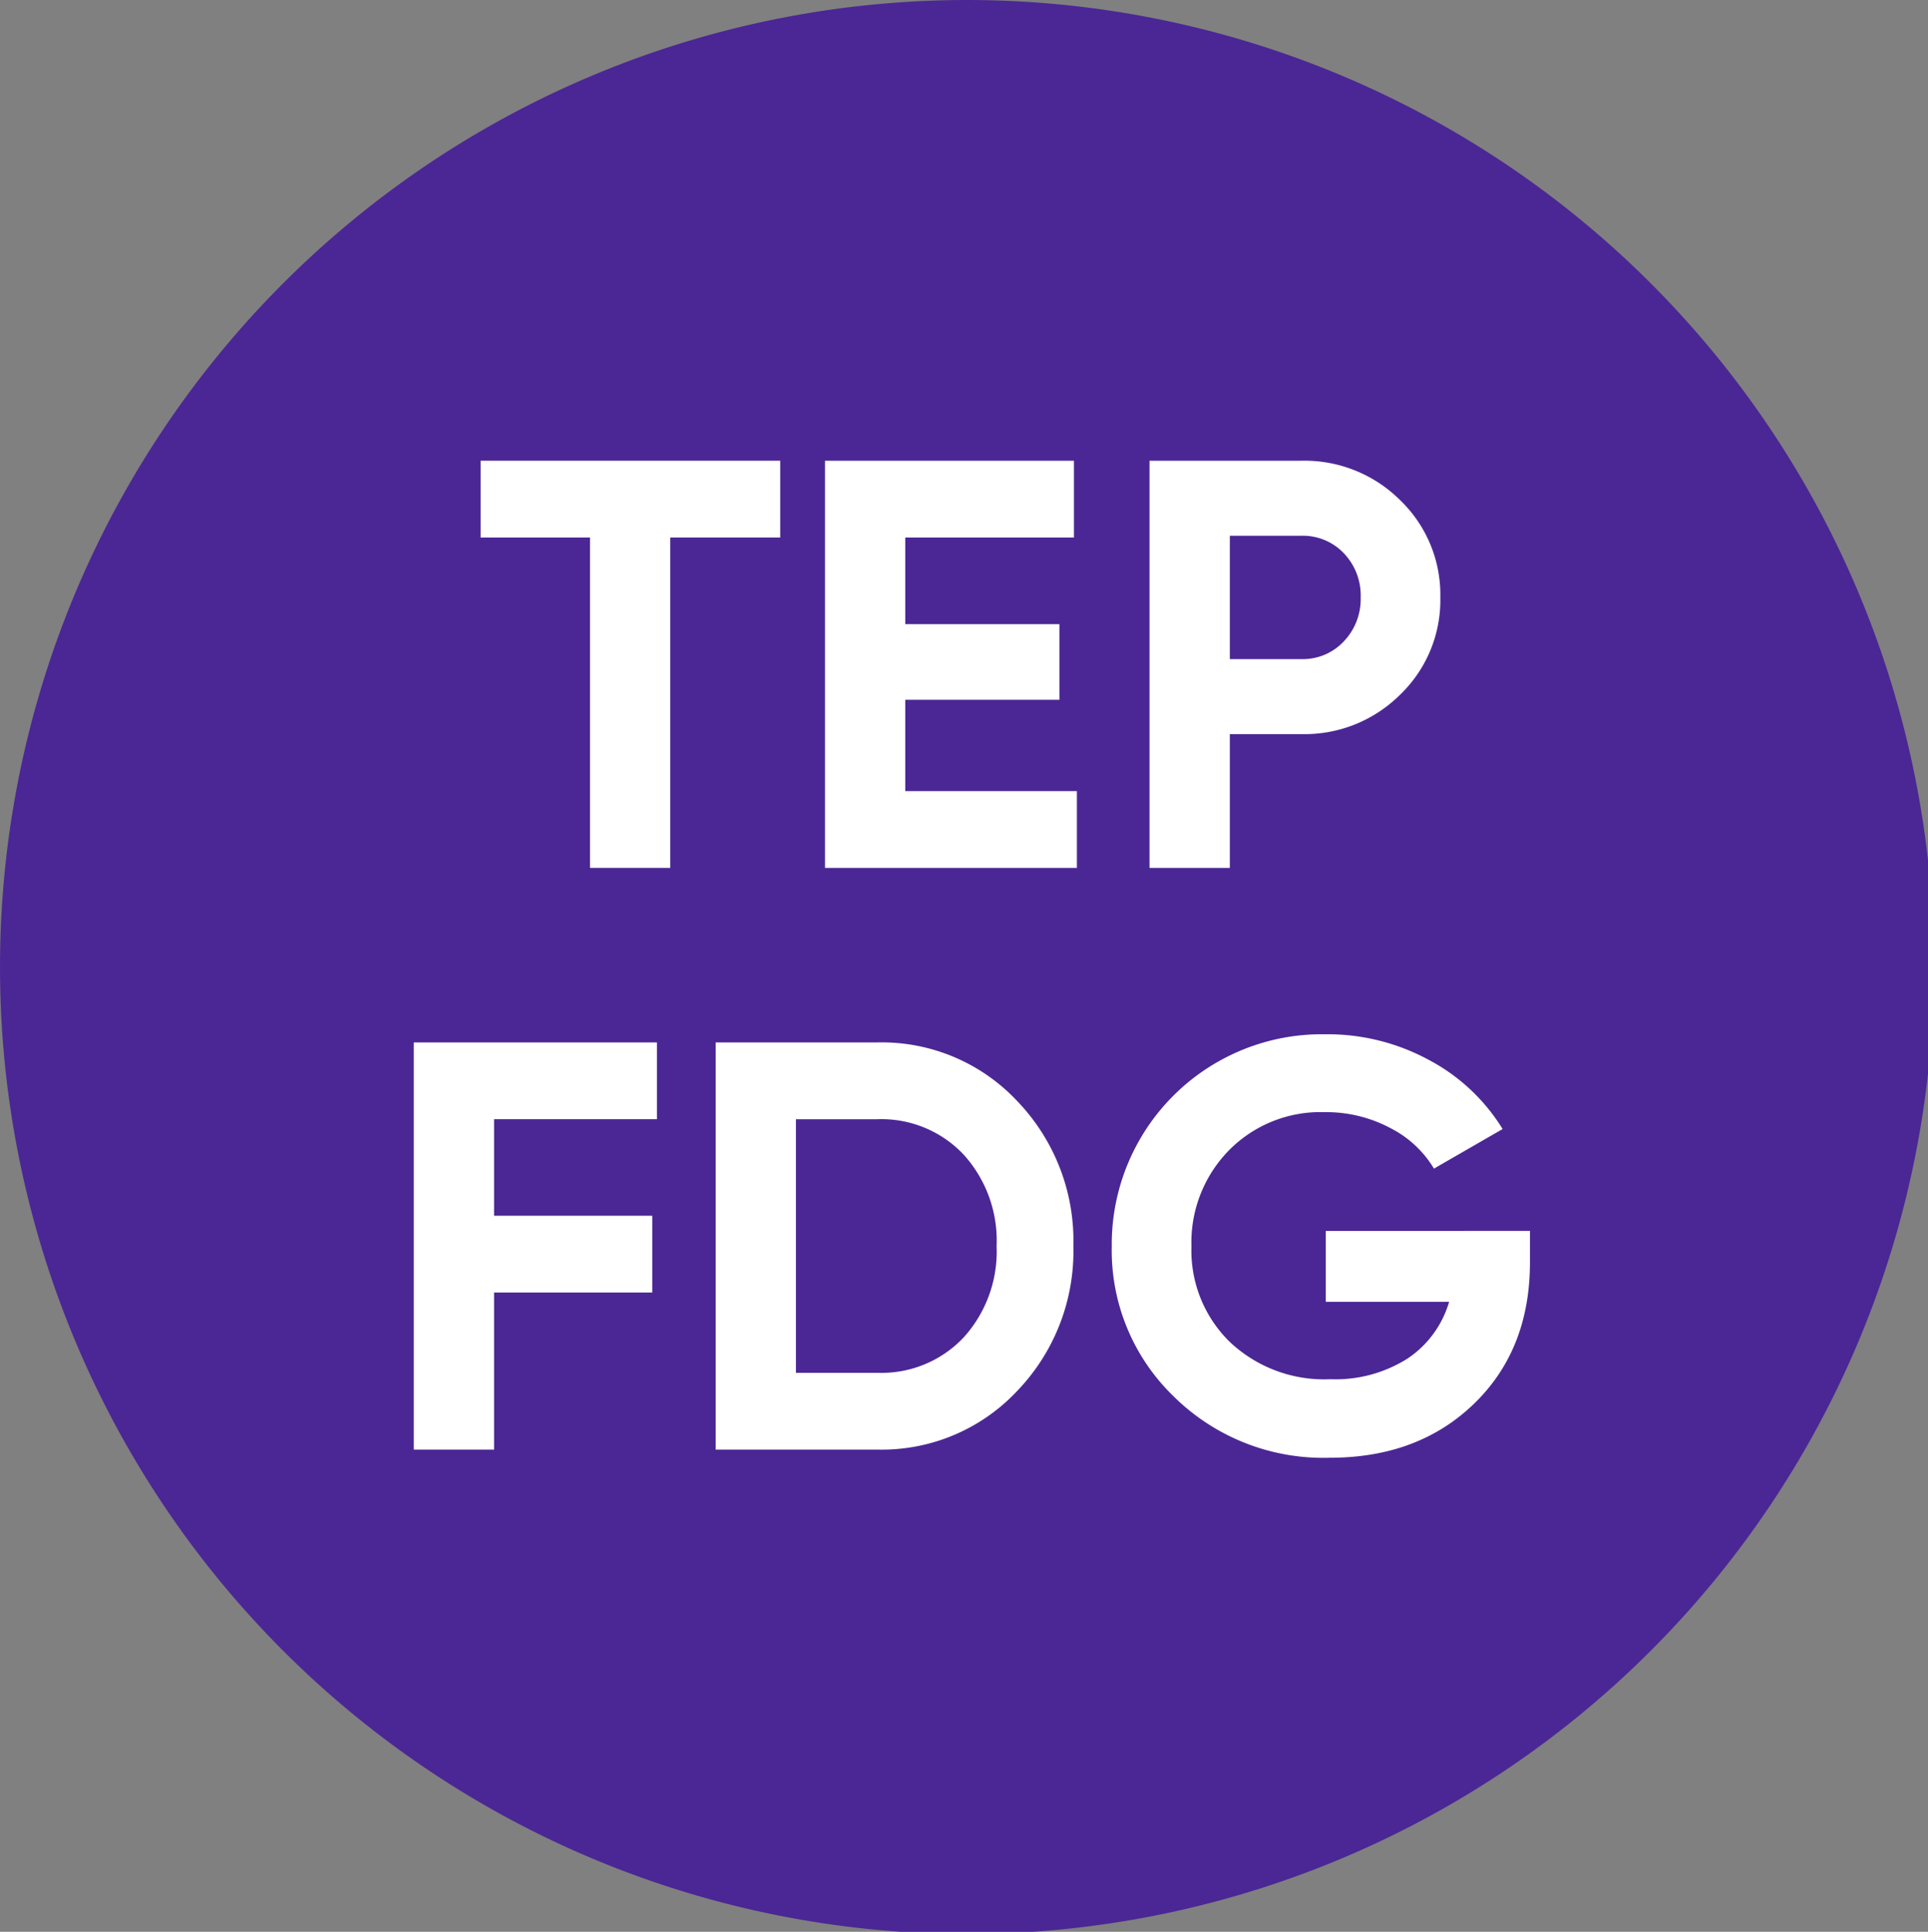 <svg xmlns="http://www.w3.org/2000/svg" xmlns:xlink="http://www.w3.org/1999/xlink" width="187.6" height="187.954" viewBox="0 0 187.6 187.954">
  <rect x="0" y="0" width="187.6" height="187.954" fill="#808080" stroke="none"/>
  <defs>
    <clipPath id="clip-path">
      <rect id="Rectangle_143" data-name="Rectangle 143" width="187.6" height="187.954" fill="none"/>
    </clipPath>
  </defs>
  <g id="Groupe_312" data-name="Groupe 312" transform="translate(-351.958 -1966)">
    <g id="Groupe_282" data-name="Groupe 282" transform="translate(351.958 1966)">
      <g id="Groupe_281" data-name="Groupe 281" clip-path="url(#clip-path)">
        <path id="Tracé_354" data-name="Tracé 354" d="M94.086,188.174A94.087,94.087,0,1,0,0,94.089a94.085,94.085,0,0,0,94.085,94.085" transform="translate(0.001 0.001)" fill="#4b2795"/>
      </g>
    </g>
    <g id="Groupe_311" data-name="Groupe 311">
      <path id="Tracé_355" data-name="Tracé 355" d="M47.928,18v7.471h-10.7V57.616H29.42V25.472H18.781V18Z" transform="translate(379.947 1992.826)" fill="#fff"/>
      <path id="Tracé_356" data-name="Tracé 356" d="M40.045,50.146h16.7v7.471H32.235V18H56.458v7.471H40.045V33.9h15V41.26h-15Z" transform="translate(399.997 1992.827)" fill="#fff"/>
      <path id="Tracé_357" data-name="Tracé 357" d="M59.688,18a13.182,13.182,0,0,1,9.622,3.847,12.76,12.76,0,0,1,3.9,9.453,12.759,12.759,0,0,1-3.9,9.451A13.182,13.182,0,0,1,59.688,44.6h-6.96V57.616H44.916V18Zm0,19.3a5.456,5.456,0,0,0,4.131-1.723A5.959,5.959,0,0,0,65.461,31.3,5.933,5.933,0,0,0,63.82,27a5.505,5.505,0,0,0-4.131-1.7h-6.96v12Z" transform="translate(418.896 1992.827)" fill="#fff"/>
      <path id="Tracé_358" data-name="Tracé 358" d="M39.826,48.2H23.978v9.393H39.372v7.471H23.978v15.28h-7.81V40.727H39.826Z" transform="translate(376.053 2026.695)" fill="#fff"/>
      <path id="Tracé_359" data-name="Tracé 359" d="M43.7,40.728a18.05,18.05,0,0,1,13.612,5.715A19.62,19.62,0,0,1,62.77,60.536a19.62,19.62,0,0,1-5.461,14.093A18.059,18.059,0,0,1,43.7,80.343H27.963V40.728Zm0,32.145a10.985,10.985,0,0,0,8.377-3.424A12.459,12.459,0,0,0,55.3,60.536a12.459,12.459,0,0,0-3.225-8.913A10.985,10.985,0,0,0,43.7,48.2H35.773V72.873Z" transform="translate(393.631 2026.696)" fill="#fff"/>
      <path id="Tracé_360" data-name="Tracé 360" d="M84.131,59.539v3.056q0,8.491-5.434,13.754T64.662,81.611a20.706,20.706,0,0,1-15.2-5.969A19.732,19.732,0,0,1,43.44,61.066,20.442,20.442,0,0,1,64.209,40.409a20.666,20.666,0,0,1,10.13,2.52,18.669,18.669,0,0,1,7.132,6.7l-6.679,3.85a10.519,10.519,0,0,0-4.273-3.96,13.258,13.258,0,0,0-6.365-1.532A12.5,12.5,0,0,0,54.843,51.7a12.8,12.8,0,0,0-3.651,9.363A12.433,12.433,0,0,0,54.9,70.32a13.376,13.376,0,0,0,9.819,3.651,13.1,13.1,0,0,0,7.5-2.01,10,10,0,0,0,4.047-5.518h-12v-6.9Z" transform="translate(416.696 2026.221)" fill="#fff"/>
    </g>
  </g>
</svg>
